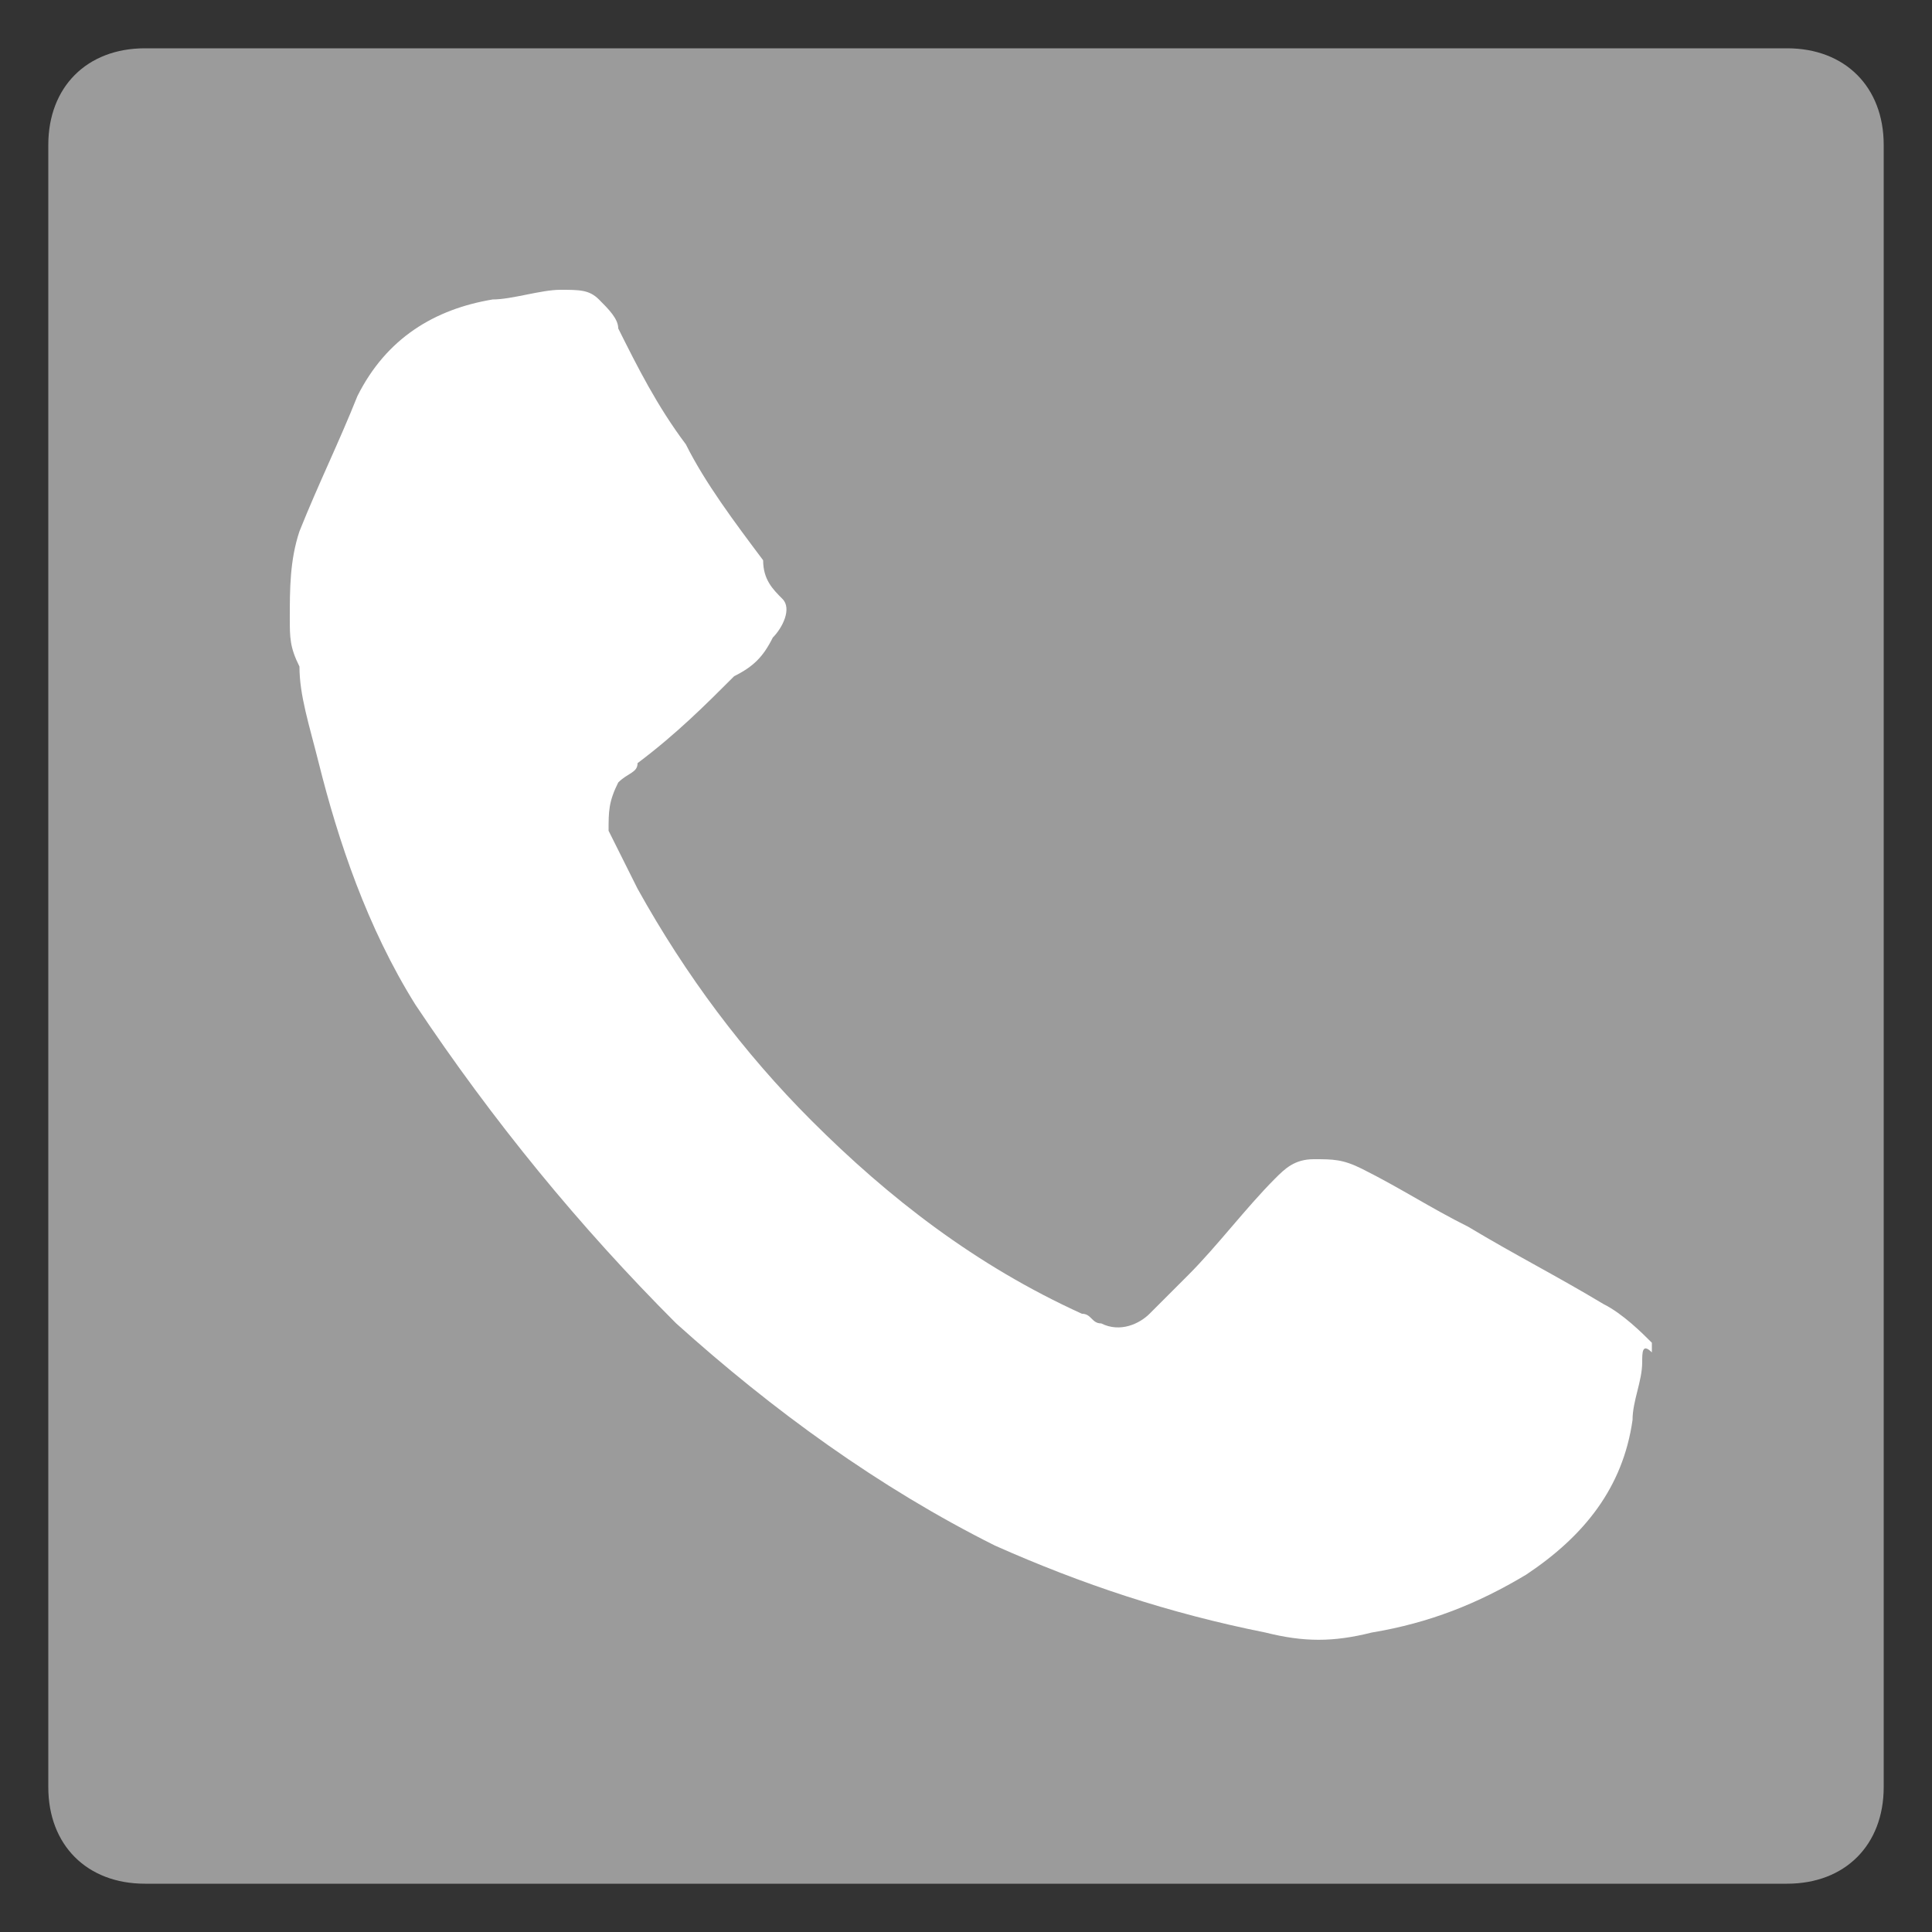 <?xml version="1.0" encoding="utf-8"?>
<!-- Generator: Adobe Illustrator 21.1.0, SVG Export Plug-In . SVG Version: 6.00 Build 0)  -->
<svg version="1.1" id="Layer_1" xmlns="http://www.w3.org/2000/svg" xmlns:xlink="http://www.w3.org/1999/xlink" x="0px" y="0px"
	 viewBox="0 0 20 20" style="enable-background:new 0 0 20 20;" xml:space="preserve">
<rect x="0" y="0" width="20" height="20" fill="#333333" stroke="none"/>
<style type="text/css">
	.st0{fill:#9B9B9B;}
	.st1{fill:#FFFFFF;}
</style>
<path class="st0" d="M18.5,19.5h-17c-0.6,0-1-0.4-1-1v-17c0-0.6,0.4-1,1-1h17c0.6,0,1,0.4,1,1v17C19.5,19.1,19.1,19.5,18.5,19.5z"/>
<path class="st1" d="M17,14.1c0,0.2-0.1,0.4-0.1,0.6c-0.1,0.7-0.5,1.2-1.1,1.6c-0.5,0.3-1,0.5-1.6,0.6c-0.4,0.1-0.7,0.1-1.1,0
	c-1-0.2-1.9-0.5-2.8-0.9C9.1,15.4,8,14.6,7,13.7c-1-1-1.9-2.1-2.7-3.3c-0.5-0.8-0.8-1.7-1-2.5C3.2,7.5,3.1,7.2,3.1,6.9
	C3,6.7,3,6.6,3,6.4c0-0.3,0-0.6,0.1-0.9C3.3,5,3.5,4.6,3.7,4.1c0.3-0.6,0.8-0.9,1.4-1c0.2,0,0.5-0.1,0.7-0.1C6,3,6.1,3,6.2,3.1
	c0.1,0.1,0.2,0.2,0.2,0.3c0.2,0.4,0.4,0.8,0.7,1.2C7.3,5,7.6,5.4,7.9,5.8C7.9,6,8,6.1,8.1,6.2c0.1,0.1,0,0.3-0.1,0.4
	C7.9,6.8,7.8,6.9,7.6,7C7.3,7.3,7,7.6,6.6,7.9C6.6,8,6.5,8,6.4,8.1C6.3,8.3,6.3,8.4,6.3,8.6C6.4,8.8,6.5,9,6.6,9.2
	c0.5,0.9,1.1,1.7,1.8,2.4c0.8,0.8,1.7,1.5,2.8,2c0.1,0,0.1,0.1,0.2,0.1c0.2,0.1,0.4,0,0.5-0.1c0.1-0.1,0.3-0.3,0.4-0.4
	c0.3-0.3,0.6-0.7,0.9-1c0.1-0.1,0.2-0.2,0.4-0.2c0.2,0,0.3,0,0.5,0.1c0.4,0.2,0.7,0.4,1.1,0.6c0.5,0.3,0.9,0.5,1.4,0.8
	c0.2,0.1,0.4,0.3,0.5,0.4c0,0,0,0,0,0.1C17,13.9,17,14,17,14.1C17,14.1,17,14.1,17,14.1z"/>
</svg>
